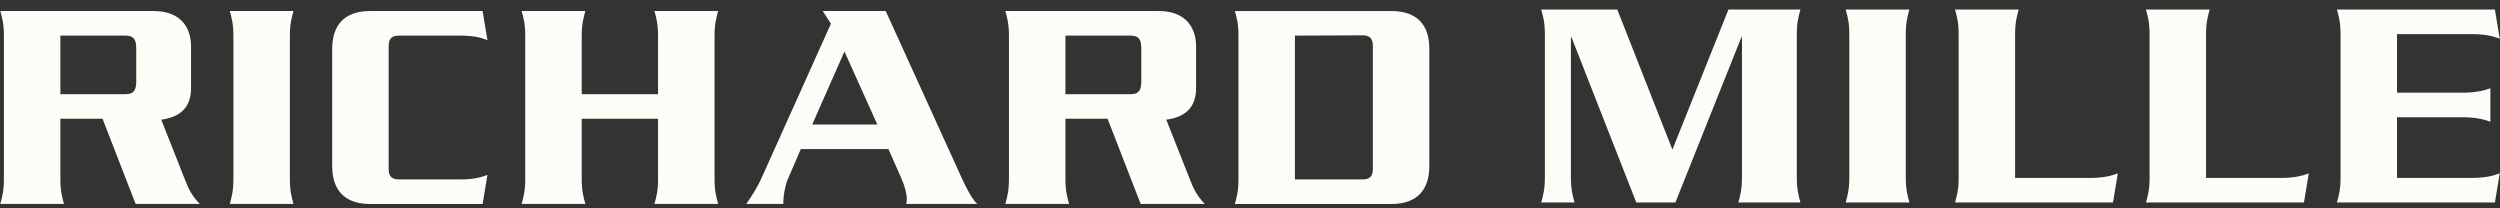 <svg width="180" height="15" viewBox="0 0 180 15" fill="none" xmlns="http://www.w3.org/2000/svg">
<rect x="0" y="0" width="180" height="15" fill="#333333" stroke="none"/>
<g style="mix-blend-mode:luminosity" clip-path="url(#clip0_253_575)">
<path d="M9.81 5.846C9.81 6.498 9.636 6.78 9.051 6.78H4.347V2.564H9.05C9.614 2.564 9.809 2.847 9.809 3.455L9.81 5.846ZM14.385 14.684C13.8 14.088 13.561 13.566 13.301 12.893L11.61 8.616C13.062 8.421 13.756 7.665 13.756 6.324V3.369C13.756 1.853 12.889 0.794 11.067 0.794H0.021C0.151 1.27 0.281 1.702 0.281 2.564V12.893C0.281 13.761 0.151 14.195 0.021 14.684H4.607C4.477 14.195 4.347 13.761 4.347 12.893V8.55H7.382L9.766 14.684H14.385ZM16.545 14.684C16.675 14.196 16.805 13.762 16.805 12.895V2.574C16.805 1.706 16.675 1.272 16.545 0.794H21.131C21.001 1.272 20.871 1.706 20.871 2.574V12.895C20.871 13.761 21.001 14.196 21.131 14.684H16.545ZM34.75 14.687H26.642C24.782 14.687 23.918 13.651 23.918 11.96V3.522C23.918 1.831 24.782 0.794 26.642 0.794H34.749L35.096 2.89C34.554 2.673 33.99 2.564 33.123 2.564H28.72C28.265 2.564 27.983 2.739 27.983 3.304V12.178C27.983 12.743 28.265 12.918 28.72 12.918H33.123C33.99 12.918 34.553 12.809 35.096 12.591L34.75 14.687ZM47.12 14.684C47.251 14.195 47.38 13.761 47.38 12.893V8.55H41.884V12.893C41.884 13.761 42.014 14.195 42.145 14.684H37.557C37.688 14.195 37.818 13.761 37.818 12.893V2.574C37.818 1.706 37.688 1.272 37.557 0.794H42.145C42.015 1.272 41.884 1.706 41.884 2.574V6.78H47.38V2.574C47.38 1.706 47.25 1.272 47.12 0.794H51.706C51.577 1.272 51.447 1.706 51.447 2.574V12.893C51.447 13.761 51.577 14.195 51.706 14.684H47.12ZM63.166 8.964H58.481L60.801 3.706L63.166 8.964ZM70.365 14.684C69.975 14.328 69.585 13.546 69.281 12.898L63.773 0.794H59.24L59.826 1.708L54.794 12.898C54.578 13.396 54.144 14.088 53.731 14.684H56.399C56.399 14.001 56.551 13.309 56.724 12.898L57.657 10.734H63.967L64.922 12.898C65.16 13.438 65.29 13.979 65.29 14.328C65.29 14.461 65.29 14.55 65.247 14.684H70.365ZM82.173 5.846C82.173 6.498 82 6.78 81.414 6.78H76.711V2.564H81.414C81.978 2.564 82.173 2.847 82.173 3.455V5.846ZM86.749 14.684C86.163 14.088 85.925 13.566 85.664 12.893L83.972 8.616C85.425 8.421 86.12 7.665 86.12 6.324V3.369C86.12 1.853 85.252 0.794 83.43 0.794H72.385C72.514 1.27 72.644 1.702 72.644 2.564V12.893C72.644 13.761 72.514 14.195 72.385 14.684H76.971C76.841 14.195 76.711 13.761 76.711 12.893V8.55H79.745L82.129 14.684H86.749ZM98.845 12.177C98.845 12.743 98.561 12.918 98.105 12.918H93.235V2.564L98.105 2.543C98.561 2.543 98.845 2.717 98.845 3.284V12.177ZM102.911 11.959V3.502C102.911 1.819 102.046 0.795 100.186 0.795H88.909C89.039 1.264 89.169 1.691 89.169 2.543V12.918C89.169 13.781 89.039 14.213 88.909 14.688H100.186C102.046 14.688 102.911 13.652 102.911 11.959L102.911 11.959ZM125.162 14.576C125.292 14.088 125.423 13.655 125.423 12.787V2.683H125.379L120.629 14.576H117.811L113.148 2.683H113.105V12.787C113.105 13.655 113.235 14.088 113.366 14.576H110.969C111.1 14.088 111.231 13.655 111.231 12.787V2.466C111.231 1.599 111.1 1.165 110.969 0.688H116.445L120.413 10.771L124.448 0.688H129.631C129.5 1.165 129.37 1.599 129.37 2.466V12.787C129.37 13.655 129.5 14.088 129.63 14.576H125.162ZM132.89 14.576C133.02 14.088 133.15 13.655 133.15 12.787V2.466C133.15 1.599 133.02 1.165 132.89 0.688H137.476C137.345 1.165 137.216 1.599 137.216 2.466V12.787C137.216 13.655 137.345 14.088 137.476 14.576H132.89ZM152.136 14.579H140.761C140.892 14.105 141.023 13.673 141.023 12.809V2.47C141.023 1.601 140.892 1.167 140.761 0.688H145.349C145.218 1.167 145.087 1.601 145.087 2.47V12.811H150.444C151.377 12.811 151.962 12.681 152.483 12.485L152.136 14.579ZM165.885 14.579H154.51C154.641 14.105 154.77 13.673 154.77 12.809V2.47C154.77 1.601 154.641 1.167 154.51 0.688H159.096C158.966 1.167 158.836 1.601 158.836 2.47V12.811H164.193C165.126 12.811 165.711 12.681 166.232 12.485L165.885 14.579ZM179.633 14.579H168.259C168.389 14.105 168.519 13.673 168.519 12.809V2.458C168.519 1.594 168.389 1.163 168.259 0.688H179.633L179.98 2.783C179.46 2.587 178.874 2.457 177.942 2.457H172.585V6.673H177.377C178.136 6.673 178.83 6.543 179.307 6.348V8.771C178.83 8.574 178.137 8.443 177.377 8.443H172.585V12.81H177.942C178.874 12.81 179.46 12.678 179.98 12.482L179.633 14.579Z" fill="#FEFCF6"/>
</g>
<defs>
<clipPath id="clip0_253_575">
<rect width="180" height="14" fill="white" transform="translate(0 0.688)"/>
</clipPath>
</defs>
</svg>
